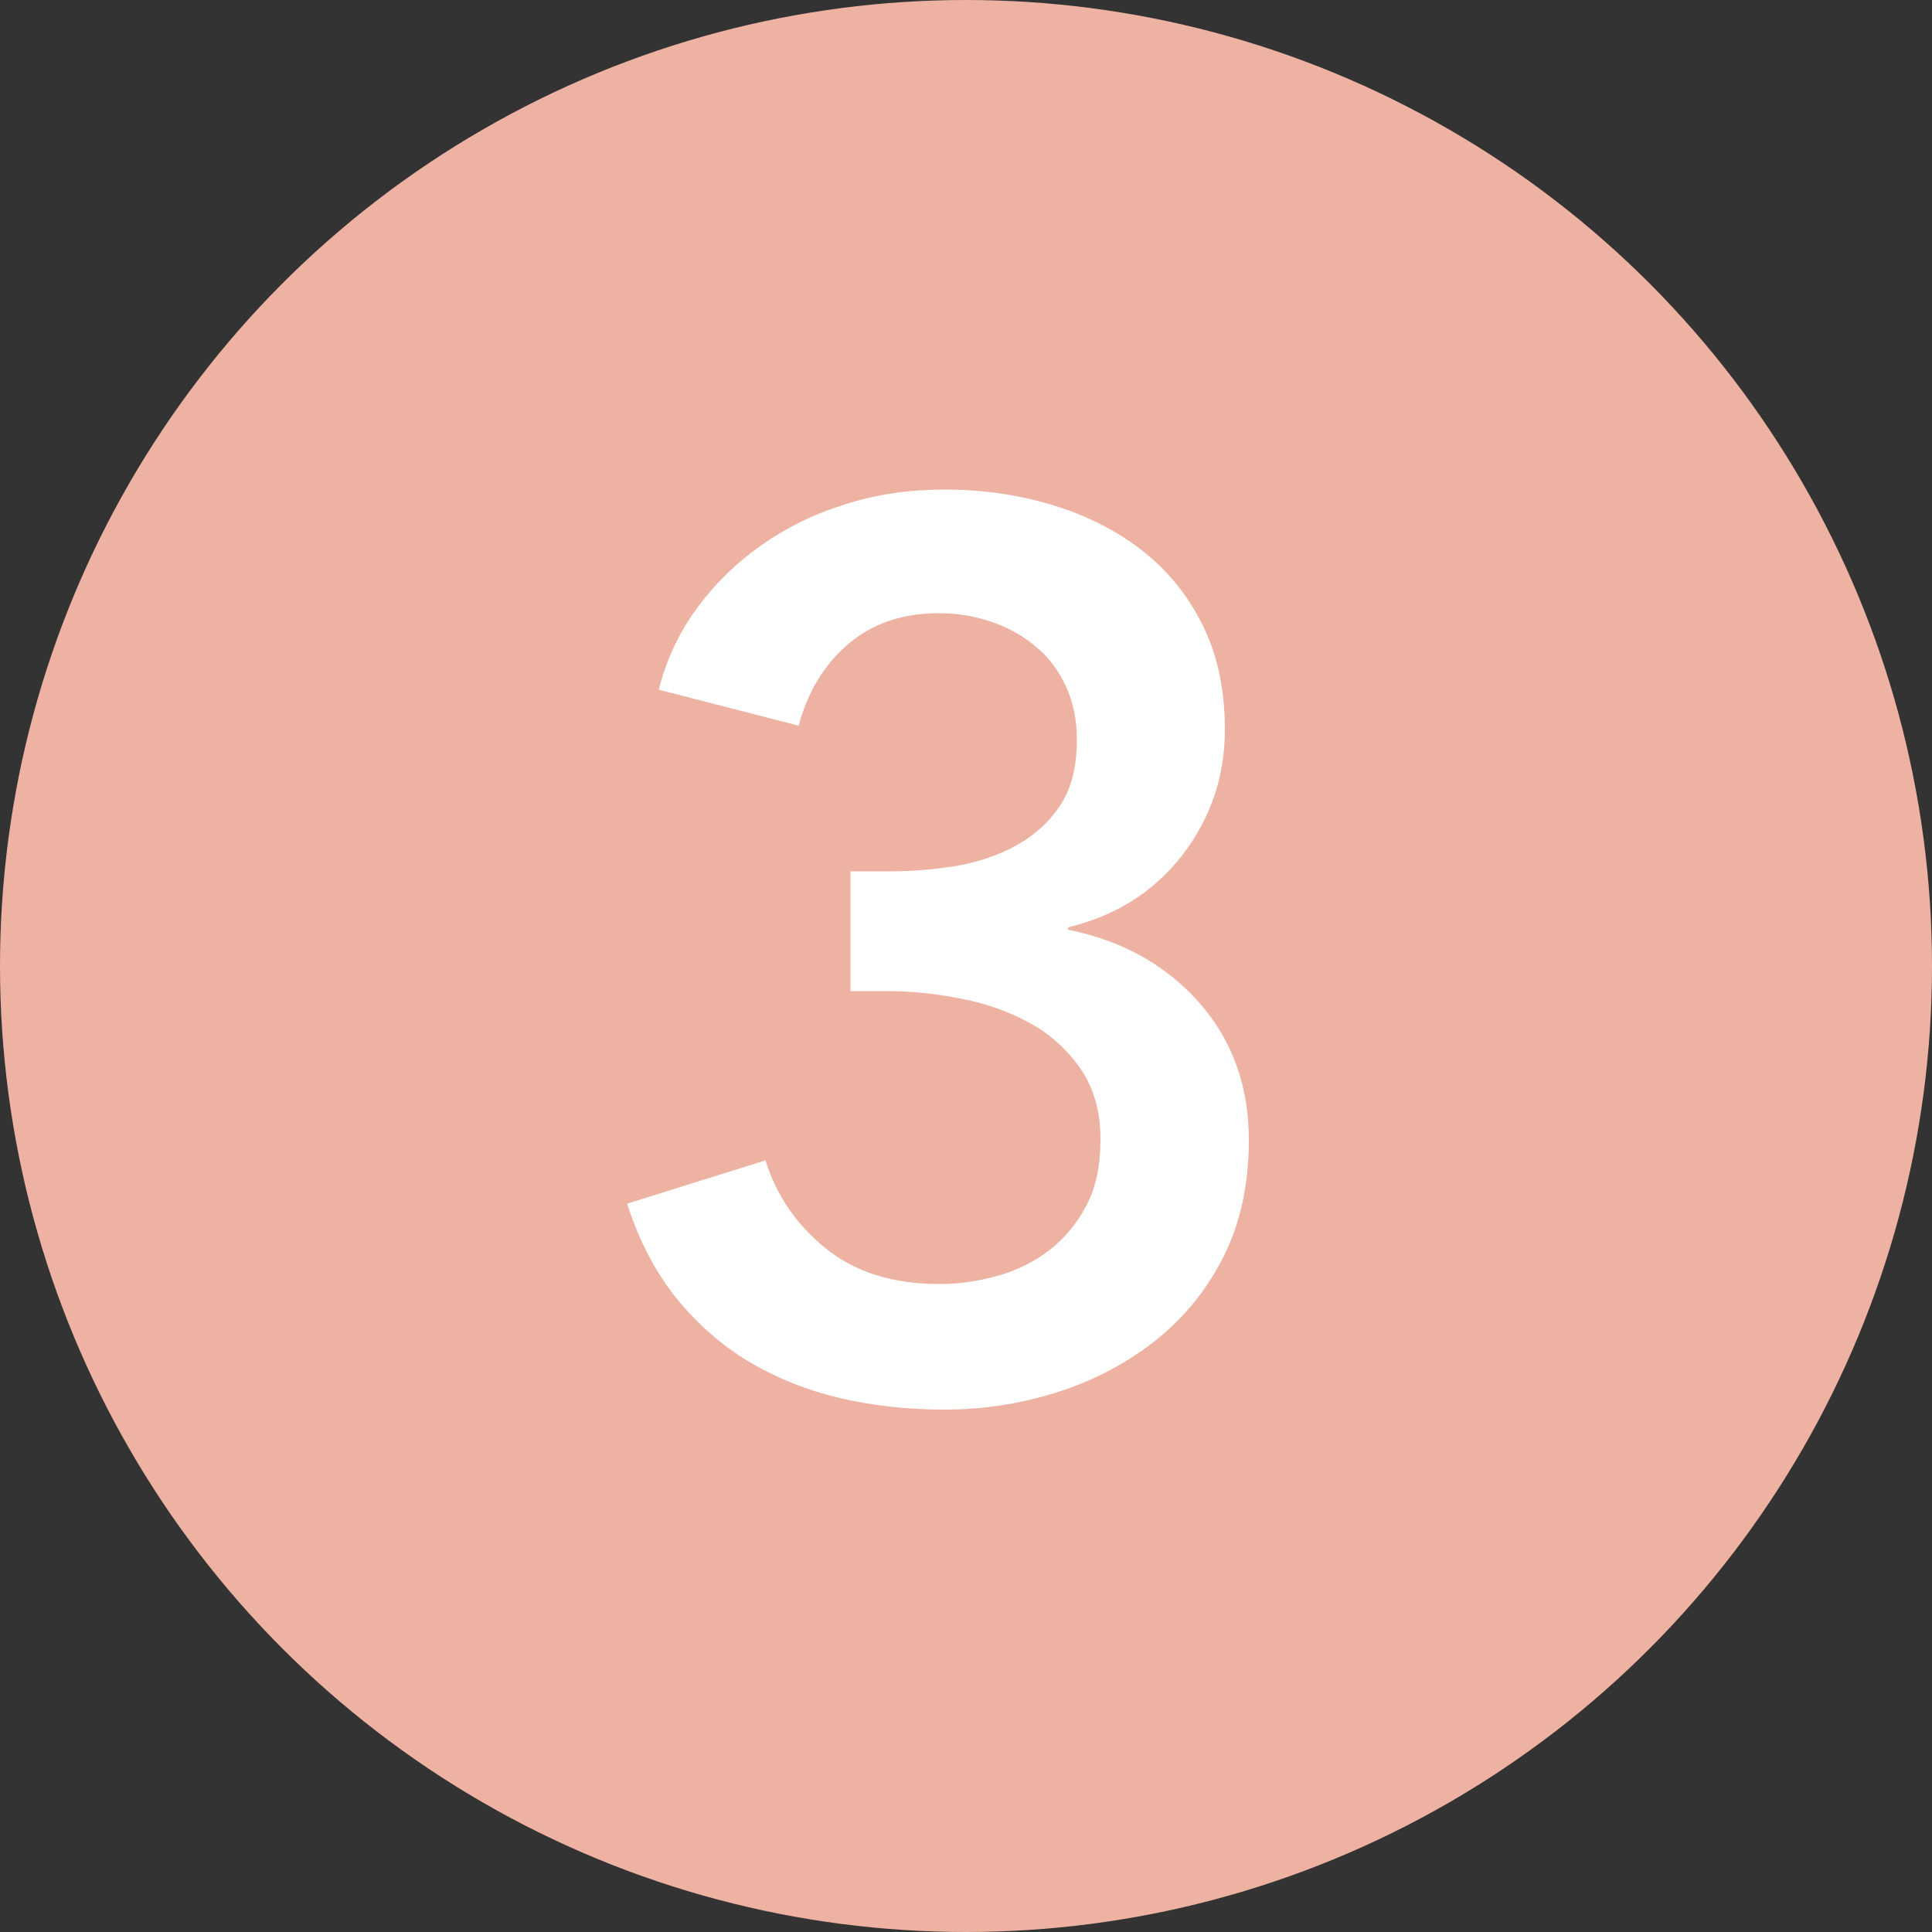 <?xml version="1.0" encoding="utf-8"?>
<!-- Generator: Adobe Illustrator 26.5.0, SVG Export Plug-In . SVG Version: 6.00 Build 0)  -->
<svg version="1.1" id="レイヤー_1" xmlns="http://www.w3.org/2000/svg" xmlns:xlink="http://www.w3.org/1999/xlink" x="0px"
	 y="0px" viewBox="0 0 50 50" style="enable-background:new 0 0 50 50;" xml:space="preserve">
<rect x="0" y="0" width="50" height="50" fill="#333333" stroke="none"/>
<style type="text/css">
	.st0{fill:#EEB2A2;}
	.st1{fill:#FFFFFF;}
</style>
<g>
	<circle class="st0" cx="25" cy="25" r="25"/>
	<g>
		<path class="st1" d="M22.02,22.55h1.02c0.58,0,1.15-0.05,1.71-0.14c0.56-0.1,1.08-0.27,1.55-0.53c0.47-0.26,0.85-0.6,1.14-1.04
			c0.29-0.44,0.43-1.01,0.43-1.71c0-0.51-0.1-0.97-0.29-1.38c-0.19-0.41-0.45-0.75-0.78-1.02c-0.33-0.28-0.71-0.49-1.15-0.64
			c-0.44-0.15-0.89-0.22-1.36-0.22c-0.94,0-1.72,0.27-2.34,0.8c-0.62,0.53-1.05,1.24-1.28,2.11l-3.62-0.93
			c0.19-0.77,0.52-1.47,0.98-2.1c0.46-0.63,1.01-1.17,1.66-1.63c0.65-0.46,1.38-0.82,2.19-1.07c0.81-0.26,1.66-0.38,2.56-0.38
			c0.98,0,1.91,0.13,2.8,0.4c0.88,0.27,1.66,0.66,2.32,1.18c0.67,0.52,1.19,1.17,1.57,1.94c0.38,0.77,0.57,1.66,0.57,2.69
			c0,1.22-0.37,2.3-1.1,3.25c-0.74,0.95-1.72,1.57-2.96,1.87v0.06c1.39,0.28,2.51,0.9,3.38,1.87c0.86,0.97,1.3,2.16,1.3,3.57
			c0,1.17-0.23,2.2-0.68,3.07c-0.45,0.88-1.06,1.6-1.81,2.18c-0.75,0.58-1.6,1.01-2.53,1.3c-0.94,0.29-1.89,0.43-2.85,0.43
			s-1.87-0.1-2.72-0.3c-0.85-0.2-1.64-0.52-2.35-0.94c-0.71-0.43-1.34-0.98-1.89-1.66c-0.54-0.68-0.96-1.49-1.26-2.43l3.58-1.12
			c0.28,0.9,0.79,1.65,1.55,2.27c0.76,0.62,1.74,0.93,2.96,0.93c0.49,0,0.99-0.07,1.49-0.21c0.5-0.14,0.95-0.36,1.34-0.66
			c0.39-0.3,0.71-0.68,0.96-1.15c0.25-0.47,0.37-1.04,0.37-1.73c0-0.73-0.18-1.34-0.53-1.84c-0.35-0.5-0.8-0.9-1.33-1.18
			c-0.53-0.29-1.13-0.5-1.78-0.62c-0.65-0.13-1.28-0.19-1.87-0.19h-0.96V22.55z"/>
	</g>
</g>
</svg>
